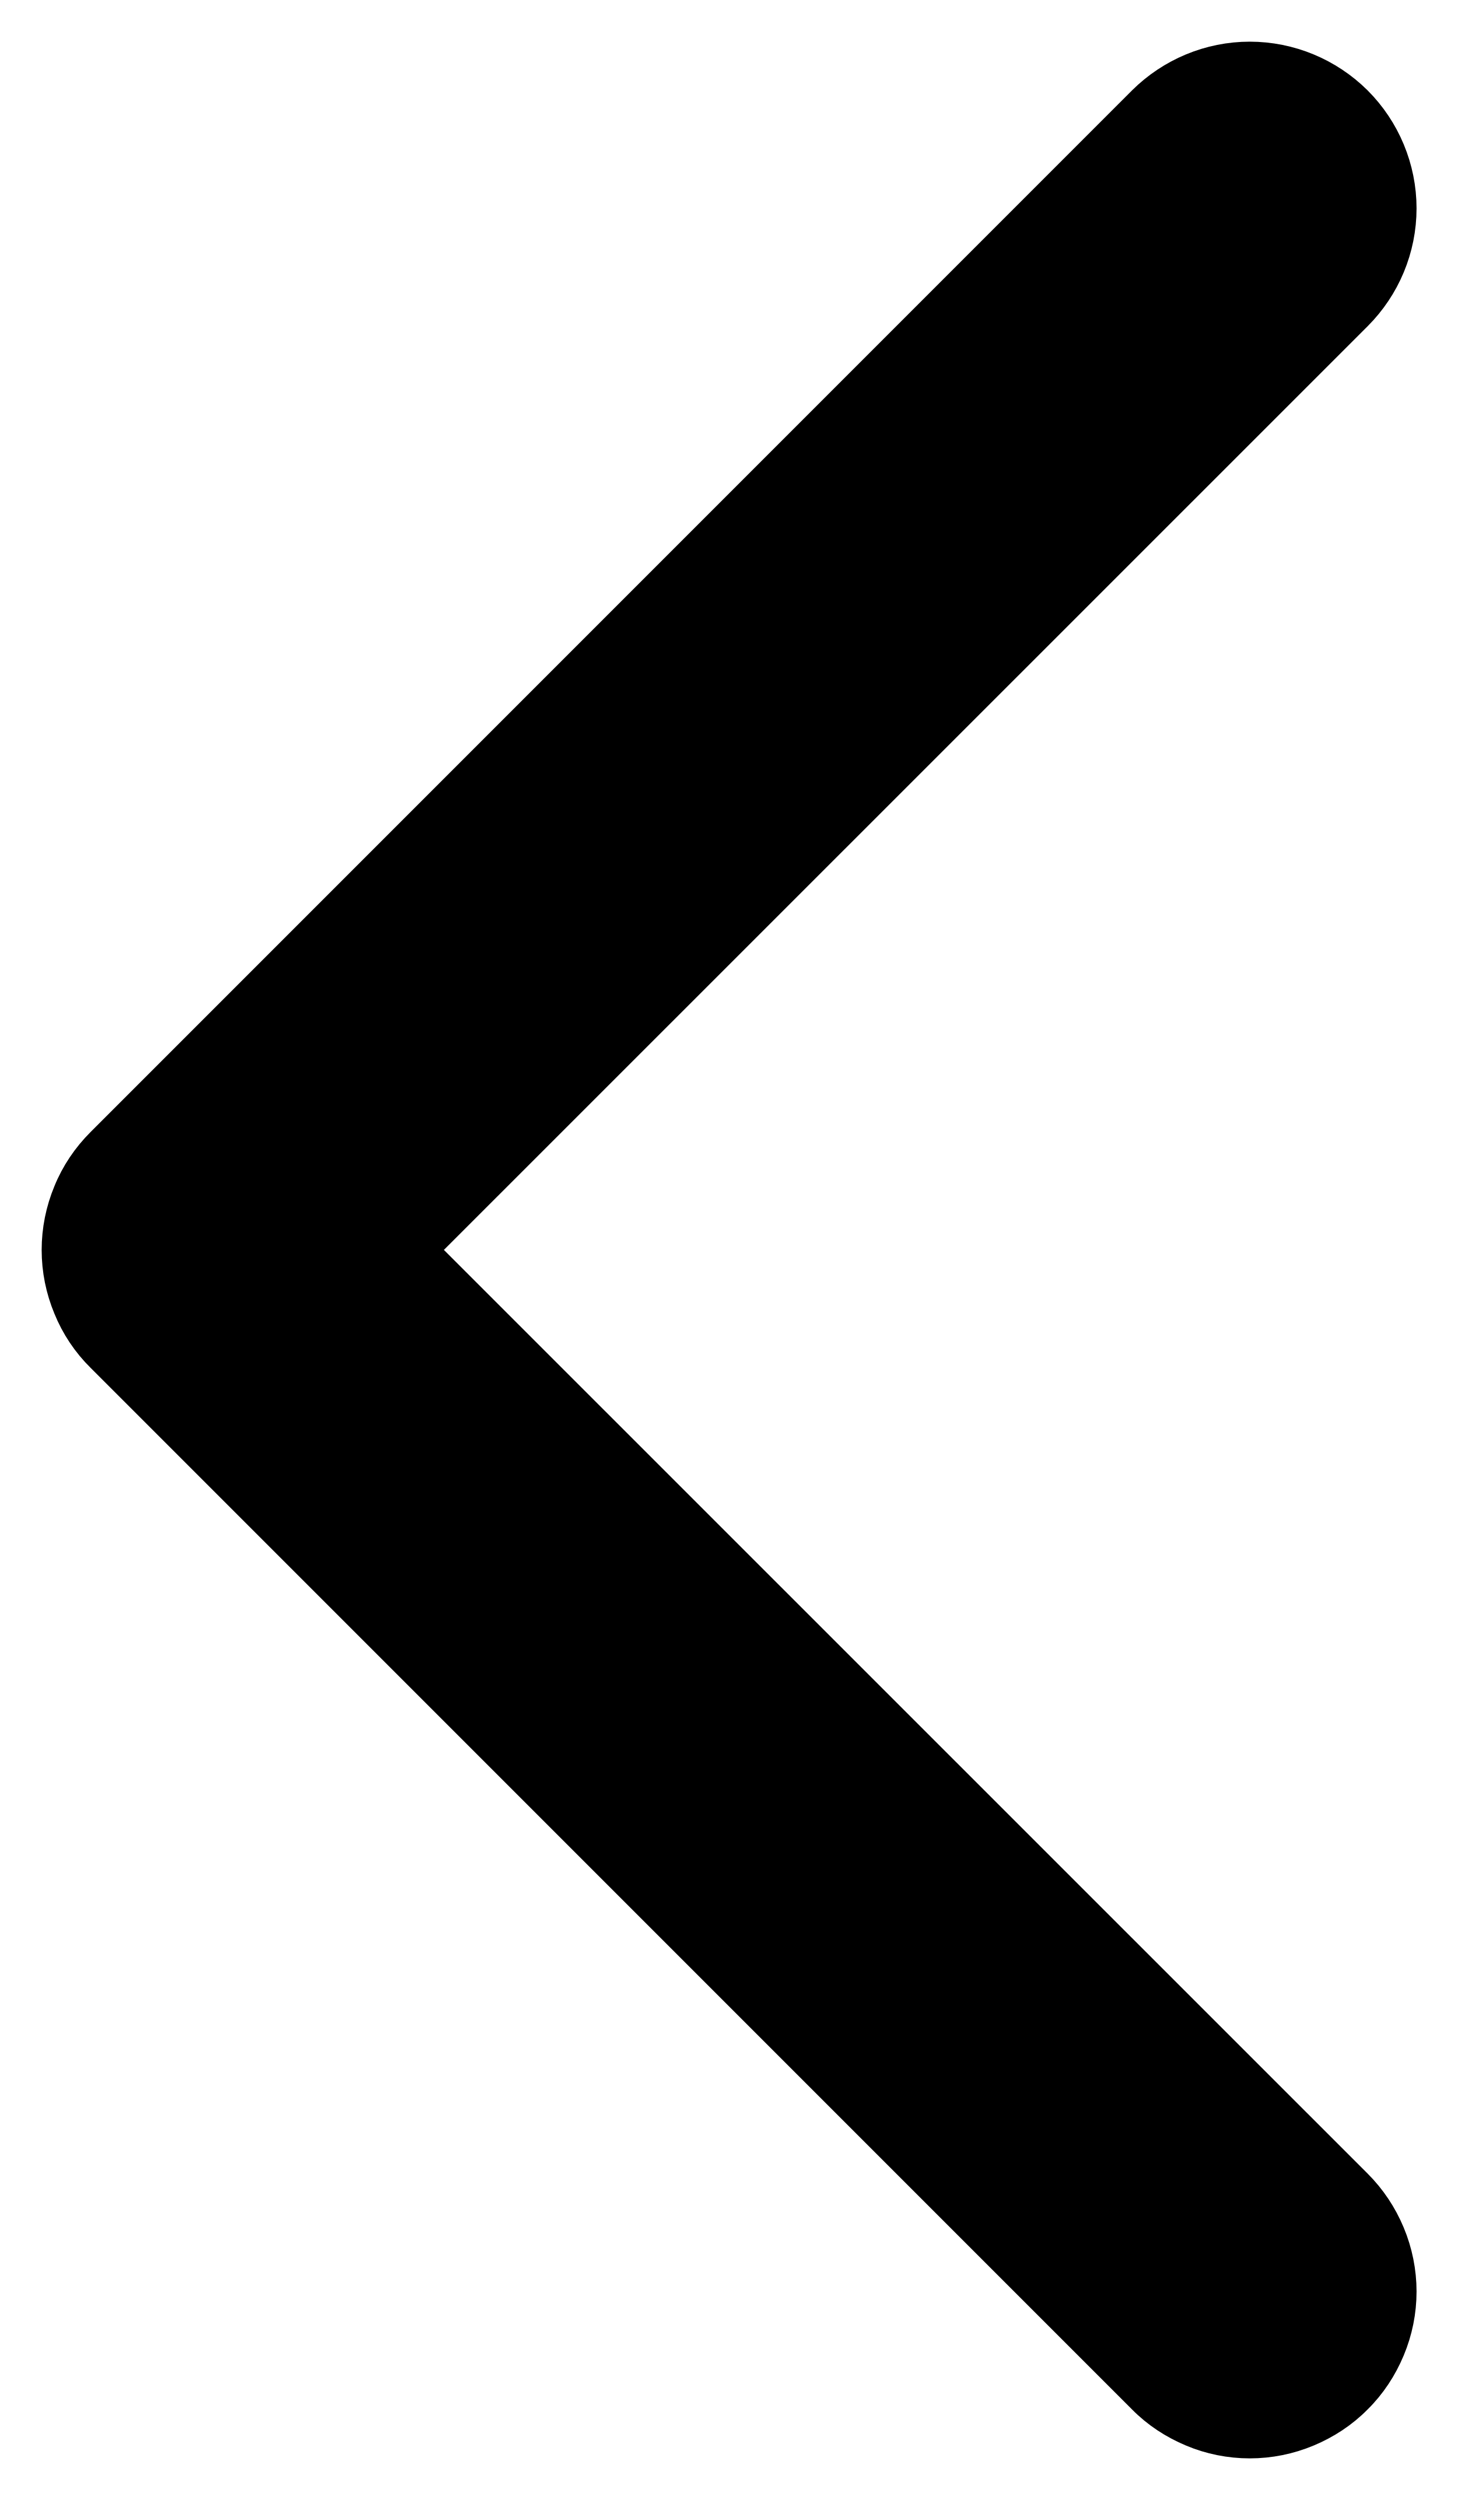 <svg width="7" height="12" viewBox="0 0 7 12" fill="none" xmlns="http://www.w3.org/2000/svg">
<path d="M6.46 10.54L6.46 10.54L1.919 6L6.46 1.46L6.46 1.46C6.582 1.338 6.651 1.173 6.651 1C6.651 0.828 6.582 0.662 6.46 0.54C6.338 0.419 6.173 0.35 6 0.35C5.828 0.35 5.663 0.419 5.541 0.54L0.541 5.54C0.541 5.54 0.541 5.54 0.541 5.54C0.48 5.601 0.432 5.672 0.4 5.751C0.367 5.83 0.35 5.915 0.35 6C0.35 6.086 0.367 6.17 0.4 6.249C0.432 6.328 0.48 6.4 0.541 6.46C0.541 6.46 0.541 6.46 0.541 6.46L5.541 11.46C5.601 11.521 5.673 11.568 5.752 11.601C5.83 11.634 5.915 11.651 6 11.651C6.086 11.651 6.17 11.634 6.249 11.601C6.328 11.568 6.4 11.521 6.46 11.46C6.521 11.4 6.568 11.328 6.601 11.249C6.634 11.17 6.651 11.086 6.651 11C6.651 10.915 6.634 10.83 6.601 10.751C6.568 10.672 6.521 10.601 6.46 10.54Z" fill="black" stroke="black" stroke-width="0.3"/>
</svg>
